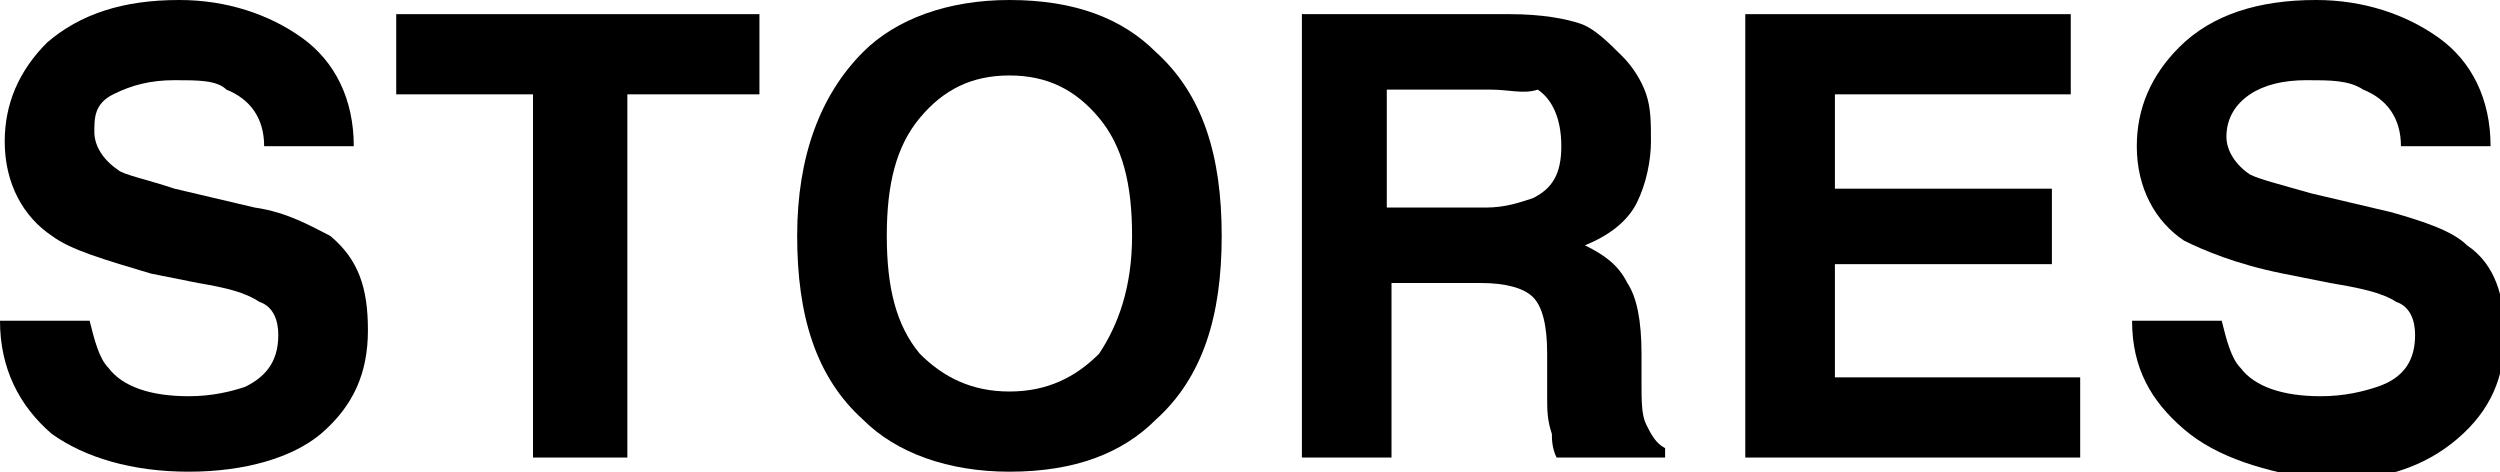 <?xml version="1.0" encoding="utf-8"?>
<!-- Generator: Adobe Illustrator 15.0.0, SVG Export Plug-In  -->
<!DOCTYPE svg PUBLIC "-//W3C//DTD SVG 1.1//EN" "http://www.w3.org/Graphics/SVG/1.1/DTD/svg11.dtd">
<svg version="1.1"
	 xmlns="http://www.w3.org/2000/svg" xmlns:xlink="http://www.w3.org/1999/xlink" xmlns:a="http://ns.adobe.com/AdobeSVGViewerExtensions/3.0/"
	 x="0px" y="0px" width="53px" height="10px" viewBox="0 0 53 10" overflow="visible" enable-background="new 0 0 53 10"
	 xml:space="preserve">
<defs>
</defs>
<path d="M1.9,6.8c0.1,0.4,0.2,0.8,0.4,1c0.3,0.4,0.9,0.6,1.7,0.6c0.5,0,0.9-0.1,1.2-0.2C5.6,8,5.9,7.7,5.9,7.1
	c0-0.3-0.1-0.6-0.4-0.7C5.2,6.2,4.8,6.1,4.2,6l-1-0.2C2.2,5.5,1.5,5.3,1.1,5c-0.6-0.4-1-1.1-1-2c0-0.8,0.3-1.5,0.9-2.1
	C1.7,0.3,2.6,0,3.8,0c1,0,1.9,0.3,2.6,0.8c0.7,0.5,1.1,1.3,1.1,2.3H5.6c0-0.6-0.3-1-0.8-1.2C4.6,1.7,4.2,1.7,3.7,1.7
	C3.2,1.7,2.8,1.8,2.4,2S2,2.5,2,2.8c0,0.3,0.2,0.6,0.5,0.8C2.6,3.7,3.1,3.8,3.7,4l1.7,0.4C6.1,4.5,6.6,4.8,7,5
	C7.6,5.5,7.8,6.1,7.8,7c0,0.9-0.3,1.6-1,2.2C6.2,9.7,5.2,10,4,10c-1.2,0-2.2-0.3-2.9-0.8C0.4,8.6,0,7.8,0,6.8H1.9z"/>
<polygon points="16.1,0.3 16.1,2 13.3,2 13.3,9.7 11.3,9.7 11.3,2 8.4,2 8.4,0.3 "/>
<path d="M24.5,8.9c-0.7,0.7-1.7,1.1-3.1,1.1c-1.3,0-2.4-0.4-3.1-1.1c-1-0.9-1.4-2.2-1.4-3.9c0-1.7,0.5-3,1.4-3.9
	C19,0.4,20.1,0,21.4,0c1.4,0,2.4,0.4,3.1,1.1c1,0.9,1.4,2.2,1.4,3.9C25.9,6.7,25.5,8,24.5,8.9 M23.3,7.5C23.7,6.9,24,6.1,24,5
	c0-1.1-0.2-1.9-0.7-2.5c-0.5-0.6-1.1-0.9-1.9-0.9c-0.8,0-1.4,0.3-1.9,0.9c-0.5,0.6-0.7,1.4-0.7,2.5s0.2,1.9,0.7,2.5
	C20,8,20.6,8.3,21.4,8.3C22.2,8.3,22.8,8,23.3,7.5"/>
<path d="M33.5,0.5c0.3,0.1,0.6,0.4,0.9,0.7c0.2,0.2,0.4,0.5,0.5,0.8C35,2.3,35,2.6,35,3c0,0.4-0.1,0.9-0.3,1.3
	c-0.2,0.4-0.6,0.7-1.1,0.9C34,5.4,34.3,5.6,34.5,6c0.2,0.3,0.3,0.8,0.3,1.5v0.6c0,0.4,0,0.7,0.1,0.9c0.1,0.2,0.2,0.4,0.4,0.5v0.2H33
	c-0.1-0.2-0.1-0.4-0.1-0.5c-0.1-0.3-0.1-0.5-0.1-0.8l0-0.9c0-0.6-0.1-1-0.3-1.2C32.3,6.1,31.9,6,31.4,6h-1.9v3.7h-1.9V0.3H32
	C32.7,0.3,33.2,0.4,33.5,0.5 M29.4,1.9v2.5h2.1c0.4,0,0.7-0.1,1-0.2c0.4-0.2,0.6-0.5,0.6-1.1c0-0.6-0.2-1-0.5-1.2
	C32.3,2,32,1.9,31.6,1.9H29.4z"/>
<polygon points="43.9,2 38.9,2 38.9,4 43.5,4 43.5,5.6 38.9,5.6 38.9,8 44.1,8 44.1,9.7 37,9.7 37,0.3 43.9,0.3 "/>
<path d="M47.1,6.8c0.1,0.4,0.2,0.8,0.4,1c0.3,0.4,0.9,0.6,1.7,0.6c0.5,0,0.9-0.1,1.2-0.2c0.6-0.2,0.8-0.6,0.8-1.1
	c0-0.3-0.1-0.6-0.4-0.7C50.5,6.2,50,6.1,49.4,6l-1-0.2c-1-0.2-1.7-0.5-2.1-0.7c-0.6-0.4-1-1.1-1-2c0-0.8,0.3-1.5,0.9-2.1
	C46.9,0.3,47.9,0,49.1,0c1,0,1.9,0.3,2.6,0.8c0.7,0.5,1.1,1.3,1.1,2.3h-1.9c0-0.6-0.3-1-0.8-1.2c-0.3-0.2-0.7-0.2-1.2-0.2
	c-0.5,0-0.9,0.1-1.2,0.3c-0.3,0.2-0.5,0.5-0.5,0.9c0,0.3,0.2,0.6,0.5,0.8c0.2,0.1,0.6,0.2,1.3,0.4l1.7,0.4c0.7,0.2,1.3,0.4,1.6,0.7
	c0.6,0.4,0.8,1.1,0.8,1.9c0,0.9-0.3,1.6-1,2.2c-0.7,0.6-1.6,0.9-2.8,0.9C48,10,47,9.7,46.3,9.1c-0.7-0.6-1.1-1.3-1.1-2.3H47.1z"/>
</svg>
